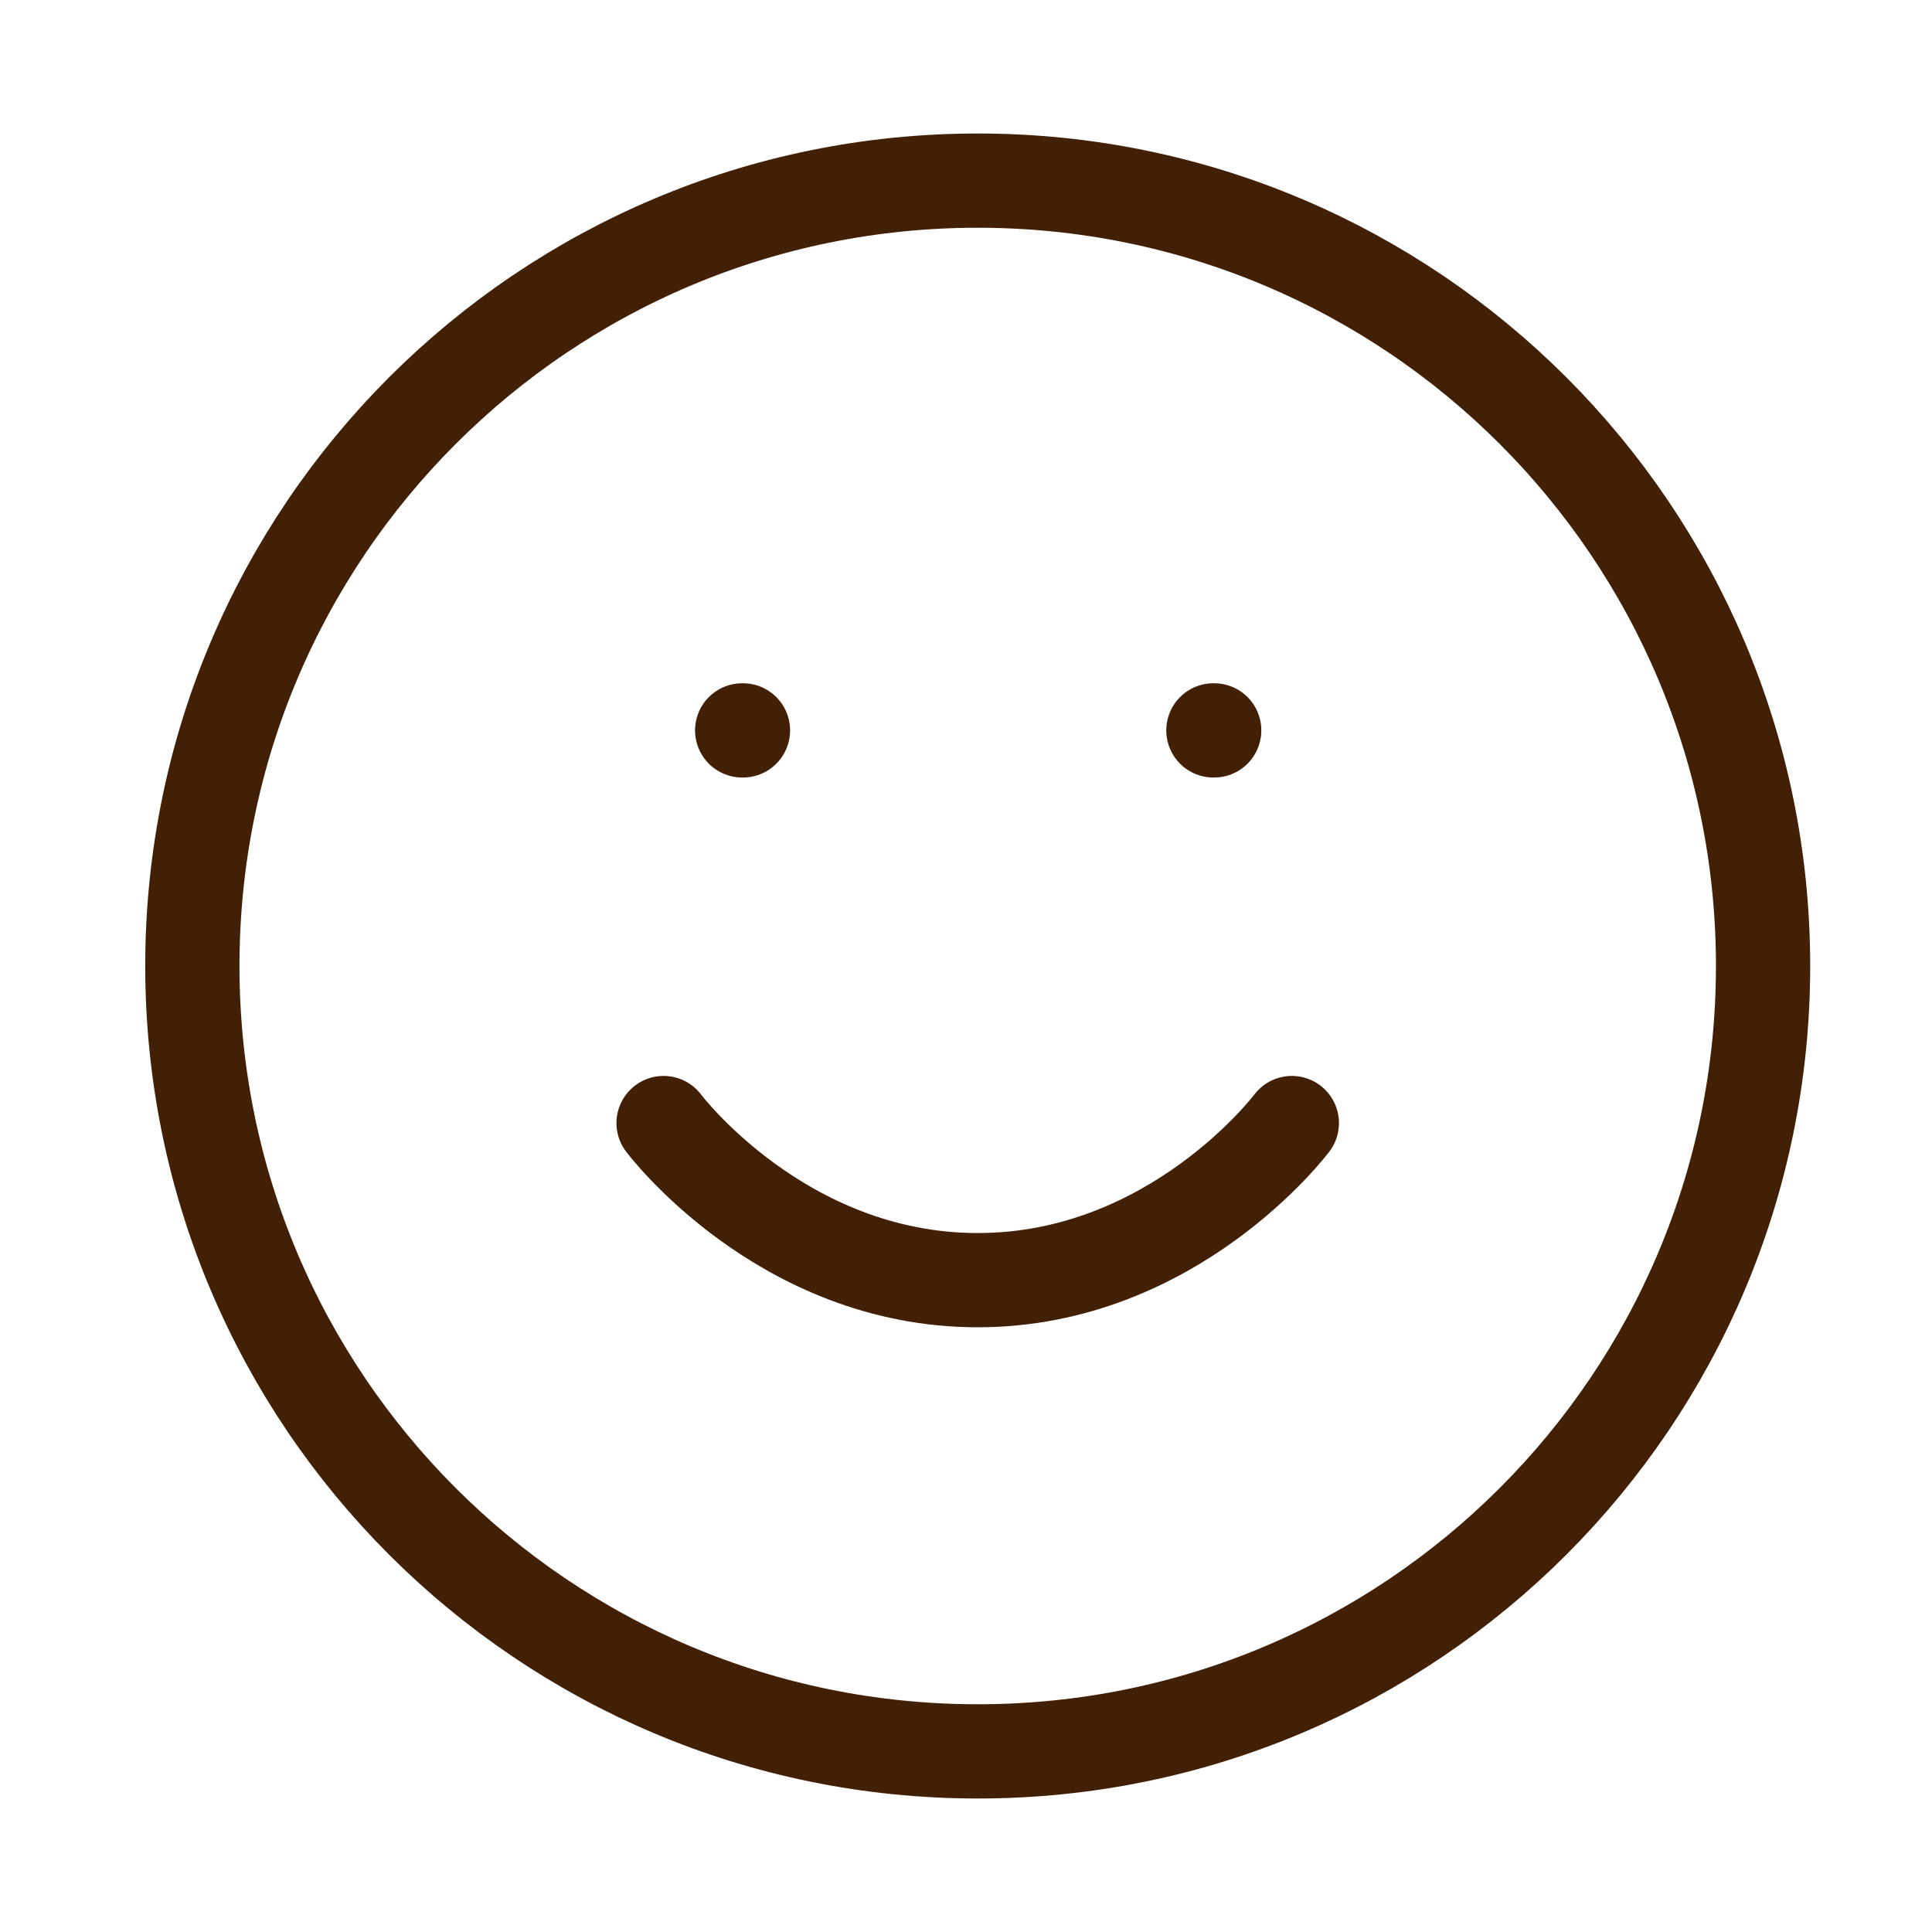 <svg width="48" height="48" viewBox="0 0 41 40" fill="none" xmlns="http://www.w3.org/2000/svg">
									<path d="M20.749 36.667C29.953 36.667 37.415 29.205 37.415 20C37.415 10.795 29.953 3.333 20.749 3.333C11.544 3.333 4.082 10.795 4.082 20C4.082 29.205 11.544 36.667 20.749 36.667Z" stroke="#422006" stroke-width="2" stroke-linecap="round" stroke-linejoin="round"></path>
									<path d="M14.082 23.333C14.082 23.333 16.582 26.667 20.749 26.667C24.915 26.667 27.415 23.333 27.415 23.333" stroke="#422006" stroke-width="2" stroke-linecap="round" stroke-linejoin="round"></path>
									<path d="M15.75 15H15.767" stroke="#422006" stroke-width="2" stroke-linecap="round" stroke-linejoin="round"></path>
									<path d="M25.75 15H25.767" stroke="#422006" stroke-width="2" stroke-linecap="round" stroke-linejoin="round"></path>
								</svg>